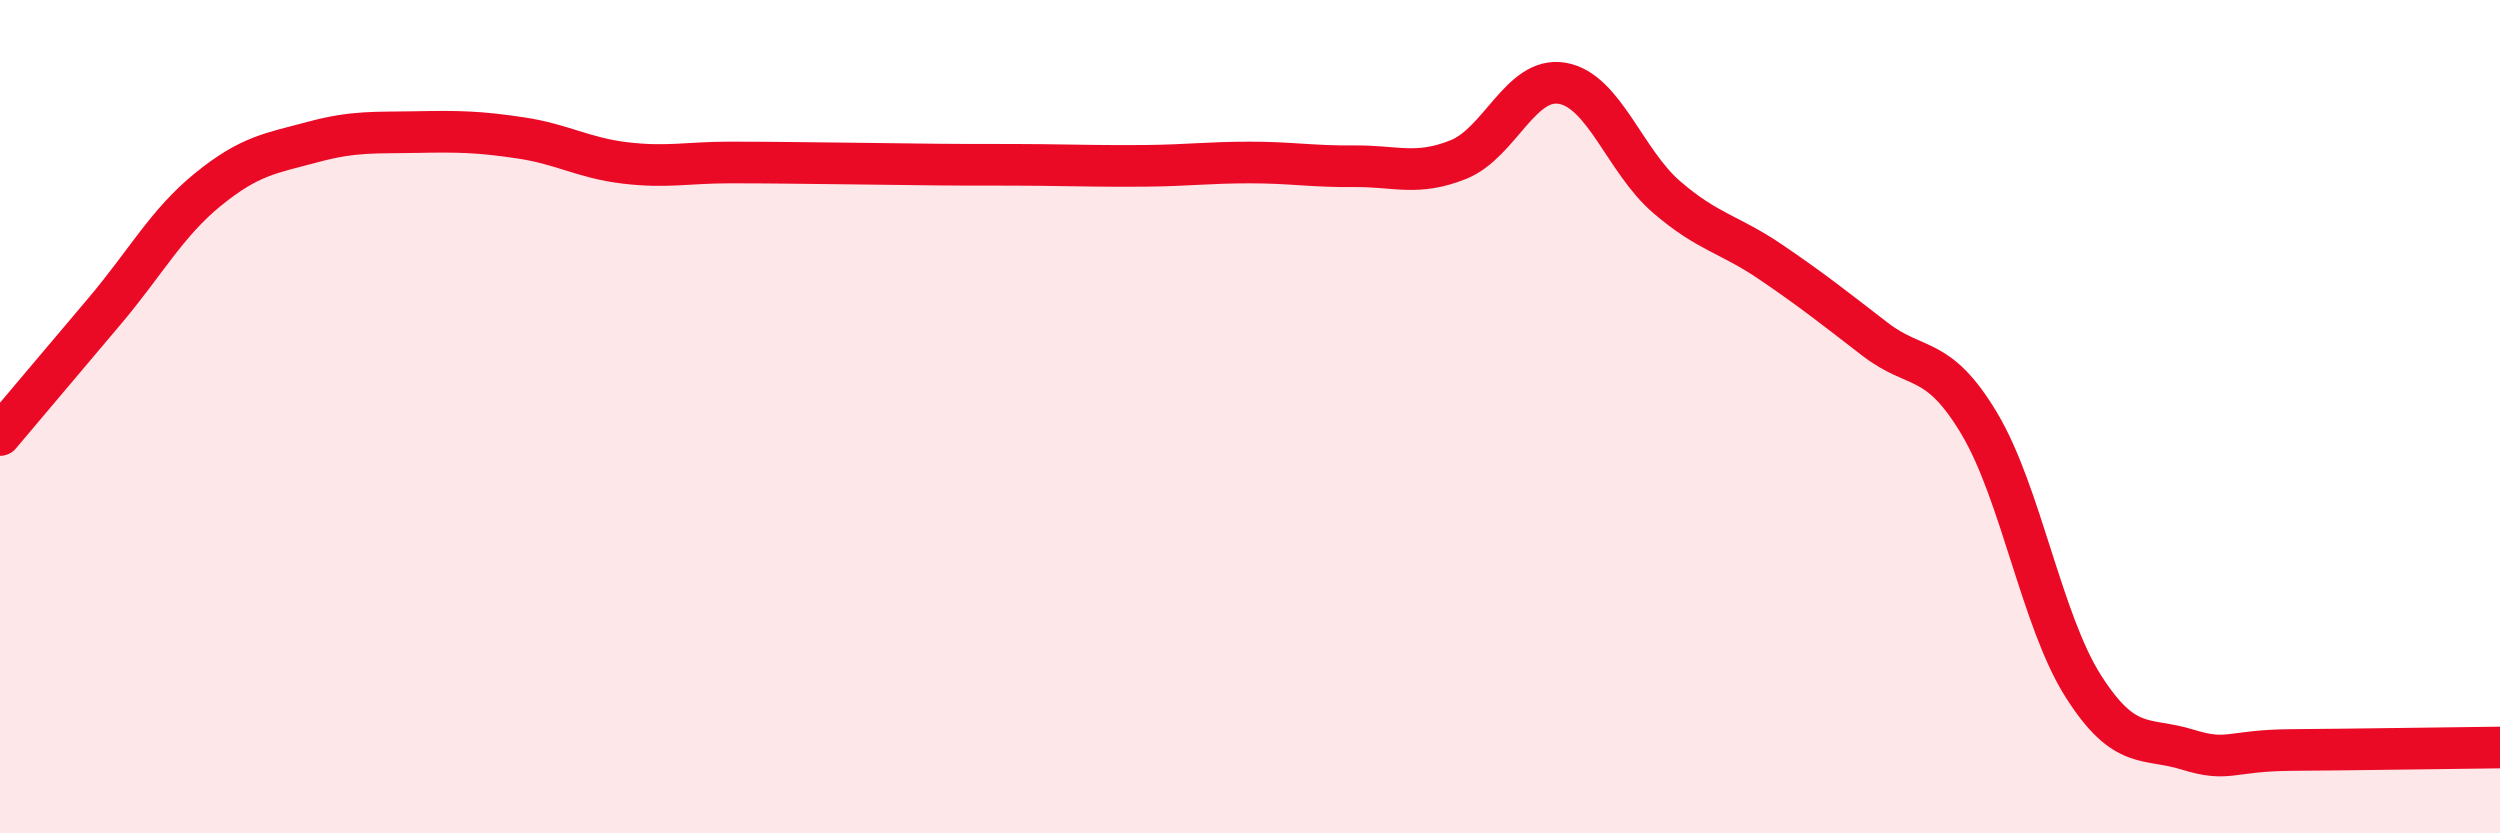 
    <svg width="60" height="20" viewBox="0 0 60 20" xmlns="http://www.w3.org/2000/svg">
      <path
        d="M 0,10.44 C 0.5,9.85 1.5,8.66 2.5,7.48 C 3.5,6.3 4,5.35 5,4.54 C 6,3.73 6.5,3.68 7.5,3.41 C 8.5,3.14 9,3.19 10,3.17 C 11,3.15 11.5,3.16 12.5,3.31 C 13.5,3.46 14,3.79 15,3.91 C 16,4.03 16.5,3.9 17.5,3.9 C 18.5,3.9 19,3.91 20,3.92 C 21,3.93 21.5,3.94 22.5,3.95 C 23.5,3.96 24,3.95 25,3.96 C 26,3.97 26.5,3.99 27.5,3.98 C 28.5,3.97 29,3.9 30,3.9 C 31,3.9 31.5,4 32.5,3.99 C 33.5,3.98 34,4.23 35,3.83 C 36,3.43 36.5,1.82 37.5,2 C 38.5,2.18 39,3.87 40,4.73 C 41,5.59 41.5,5.61 42.5,6.29 C 43.5,6.97 44,7.37 45,8.14 C 46,8.91 46.5,8.49 47.5,10.16 C 48.5,11.83 49,14.9 50,16.47 C 51,18.04 51.5,17.68 52.5,17.99 C 53.5,18.3 53.5,18.01 55,18 C 56.5,17.99 59,17.95 60,17.94L60 20L0 20Z"
        fill="#EB0A25"
        opacity="0.1"
        stroke-linecap="round"
        stroke-linejoin="round"
      />
      <path
        d="M 0,10.44 C 0.5,9.85 1.5,8.66 2.5,7.48 C 3.5,6.3 4,5.35 5,4.54 C 6,3.73 6.5,3.68 7.5,3.41 C 8.5,3.14 9,3.19 10,3.17 C 11,3.15 11.5,3.16 12.5,3.31 C 13.5,3.46 14,3.79 15,3.91 C 16,4.03 16.5,3.9 17.5,3.9 C 18.5,3.9 19,3.91 20,3.92 C 21,3.93 21.5,3.94 22.5,3.95 C 23.5,3.96 24,3.95 25,3.96 C 26,3.97 26.5,3.99 27.5,3.98 C 28.5,3.97 29,3.9 30,3.9 C 31,3.9 31.5,4 32.5,3.99 C 33.5,3.98 34,4.23 35,3.83 C 36,3.43 36.5,1.82 37.5,2 C 38.5,2.18 39,3.87 40,4.73 C 41,5.59 41.5,5.61 42.5,6.29 C 43.5,6.97 44,7.37 45,8.14 C 46,8.91 46.5,8.49 47.5,10.16 C 48.5,11.83 49,14.9 50,16.47 C 51,18.04 51.5,17.68 52.5,17.99 C 53.5,18.3 53.5,18.01 55,18 C 56.5,17.99 59,17.95 60,17.94"
        stroke="#EB0A25"
        stroke-width="1"
        fill="none"
        stroke-linecap="round"
        stroke-linejoin="round"
      />
    </svg>
  